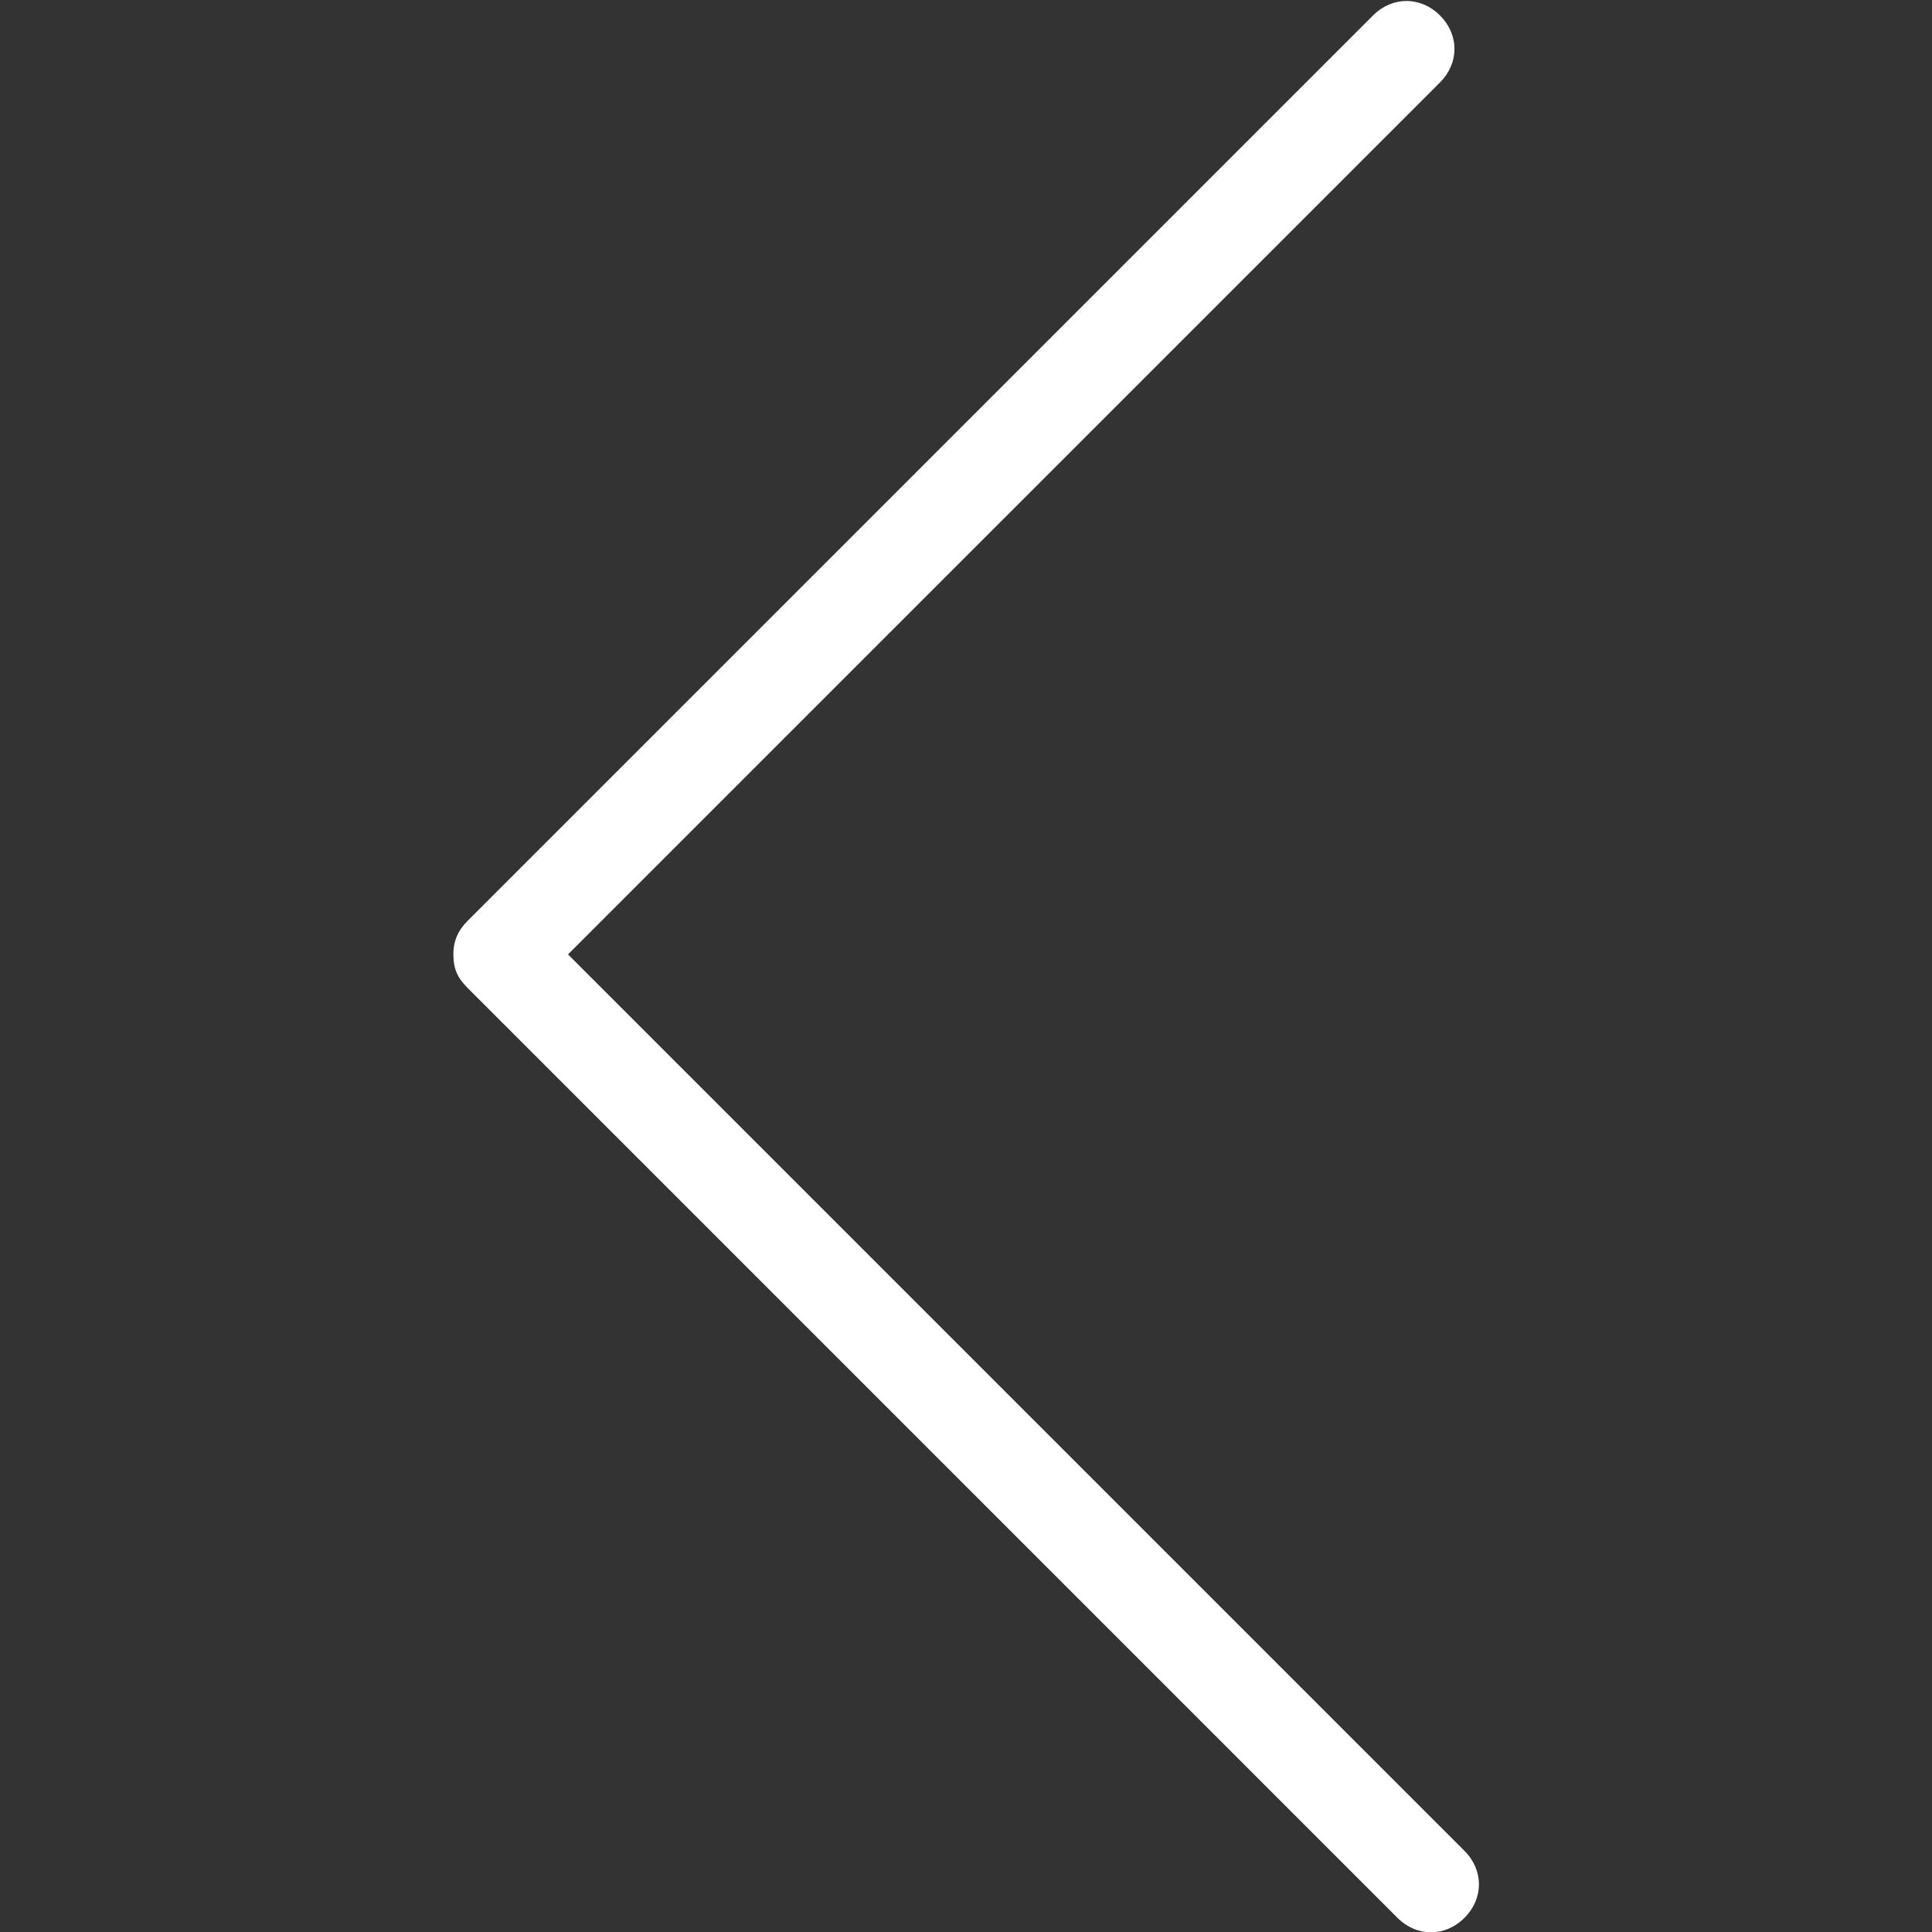 <?xml version="1.0" encoding="utf-8"?>
<!-- Generator: Adobe Illustrator 24.2.3, SVG Export Plug-In . SVG Version: 6.00 Build 0)  -->
<svg version="1.1" id="Layer_1" xmlns="http://www.w3.org/2000/svg" xmlns:xlink="http://www.w3.org/1999/xlink" x="0px" y="0px"
	 viewBox="0 0 150 150" style="enable-background:new 0 0 150 150;" xml:space="preserve">
<rect x="0" y="0" width="150" height="150" fill="#333333" stroke="none"/>
<style type="text/css">
	.st0{fill:#FFFFFF;}
</style>
<g>
	<path class="st0" d="M35.2,74.1c0-1.1,0.4-1.9,1.1-2.6l70.3-70.3c1.5-1.5,3.7-1.5,5.2,0c1.5,1.5,1.5,3.7,0,5.2L44.1,74.1l69.6,69.6
		c1.5,1.5,1.5,3.7,0,5.2c-1.5,1.5-3.7,1.5-5.2,0L36.3,76.7C35.5,75.9,35.2,75.2,35.2,74.1z"/>
</g>
</svg>
